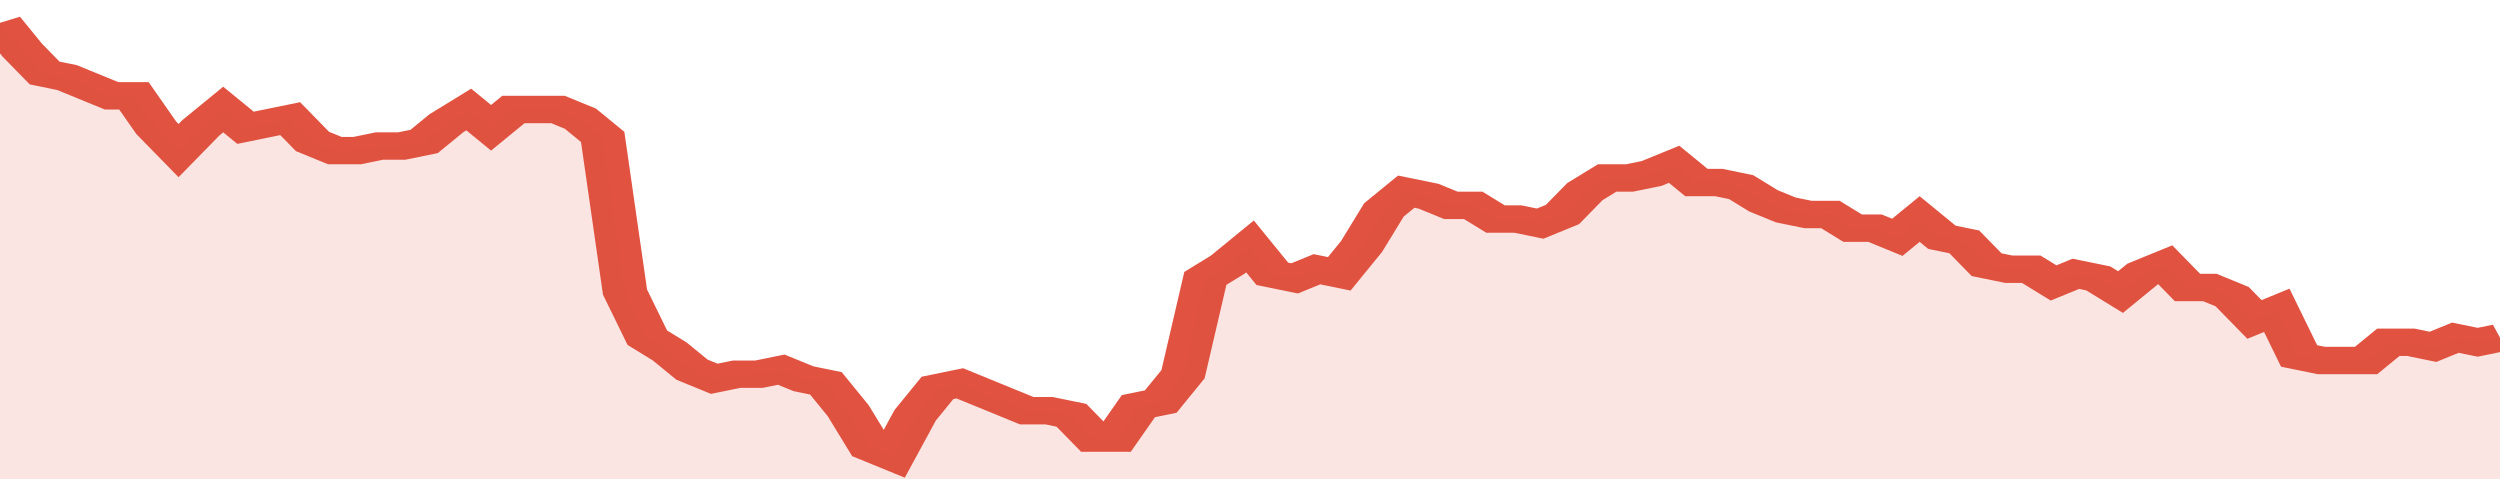 <svg xmlns="http://www.w3.org/2000/svg" viewBox="0 0 336 105" width="120" height="23" preserveAspectRatio="none">
				 <polyline fill="none" stroke="#E15241" stroke-width="6" points="0, 5 3, 11 6, 16 9, 17 12, 19 15, 21 18, 21 21, 28 24, 33 27, 28 30, 24 33, 28 36, 27 39, 26 42, 31 45, 33 48, 33 51, 32 54, 32 57, 31 60, 27 63, 24 66, 28 69, 24 72, 24 75, 24 78, 26 81, 30 84, 64 87, 74 90, 77 93, 81 96, 83 99, 82 102, 82 105, 81 108, 83 111, 84 114, 90 117, 98 120, 100 123, 91 126, 85 129, 84 132, 86 135, 88 138, 90 141, 90 144, 91 147, 96 150, 96 153, 89 156, 88 159, 82 162, 61 165, 58 168, 54 171, 60 174, 61 177, 59 180, 60 183, 54 186, 46 189, 42 192, 43 195, 45 198, 45 201, 48 204, 48 207, 49 210, 47 213, 42 216, 39 219, 39 222, 38 225, 36 228, 40 231, 40 234, 41 237, 44 240, 46 243, 47 246, 47 249, 50 252, 50 255, 52 258, 48 261, 52 264, 53 267, 58 270, 59 273, 59 276, 62 279, 60 282, 61 285, 64 288, 60 291, 58 294, 63 297, 63 300, 65 303, 70 306, 68 309, 78 312, 79 315, 79 318, 79 321, 75 324, 75 327, 76 330, 74 333, 75 336, 74 336, 74 "> </polyline>
				 <polygon fill="#E15241" opacity="0.15" points="0, 105 0, 5 3, 11 6, 16 9, 17 12, 19 15, 21 18, 21 21, 28 24, 33 27, 28 30, 24 33, 28 36, 27 39, 26 42, 31 45, 33 48, 33 51, 32 54, 32 57, 31 60, 27 63, 24 66, 28 69, 24 72, 24 75, 24 78, 26 81, 30 84, 64 87, 74 90, 77 93, 81 96, 83 99, 82 102, 82 105, 81 108, 83 111, 84 114, 90 117, 98 120, 100 123, 91 126, 85 129, 84 132, 86 135, 88 138, 90 141, 90 144, 91 147, 96 150, 96 153, 89 156, 88 159, 82 162, 61 165, 58 168, 54 171, 60 174, 61 177, 59 180, 60 183, 54 186, 46 189, 42 192, 43 195, 45 198, 45 201, 48 204, 48 207, 49 210, 47 213, 42 216, 39 219, 39 222, 38 225, 36 228, 40 231, 40 234, 41 237, 44 240, 46 243, 47 246, 47 249, 50 252, 50 255, 52 258, 48 261, 52 264, 53 267, 58 270, 59 273, 59 276, 62 279, 60 282, 61 285, 64 288, 60 291, 58 294, 63 297, 63 300, 65 303, 70 306, 68 309, 78 312, 79 315, 79 318, 79 321, 75 324, 75 327, 76 330, 74 333, 75 336, 74 336, 105 "></polygon>
			</svg>